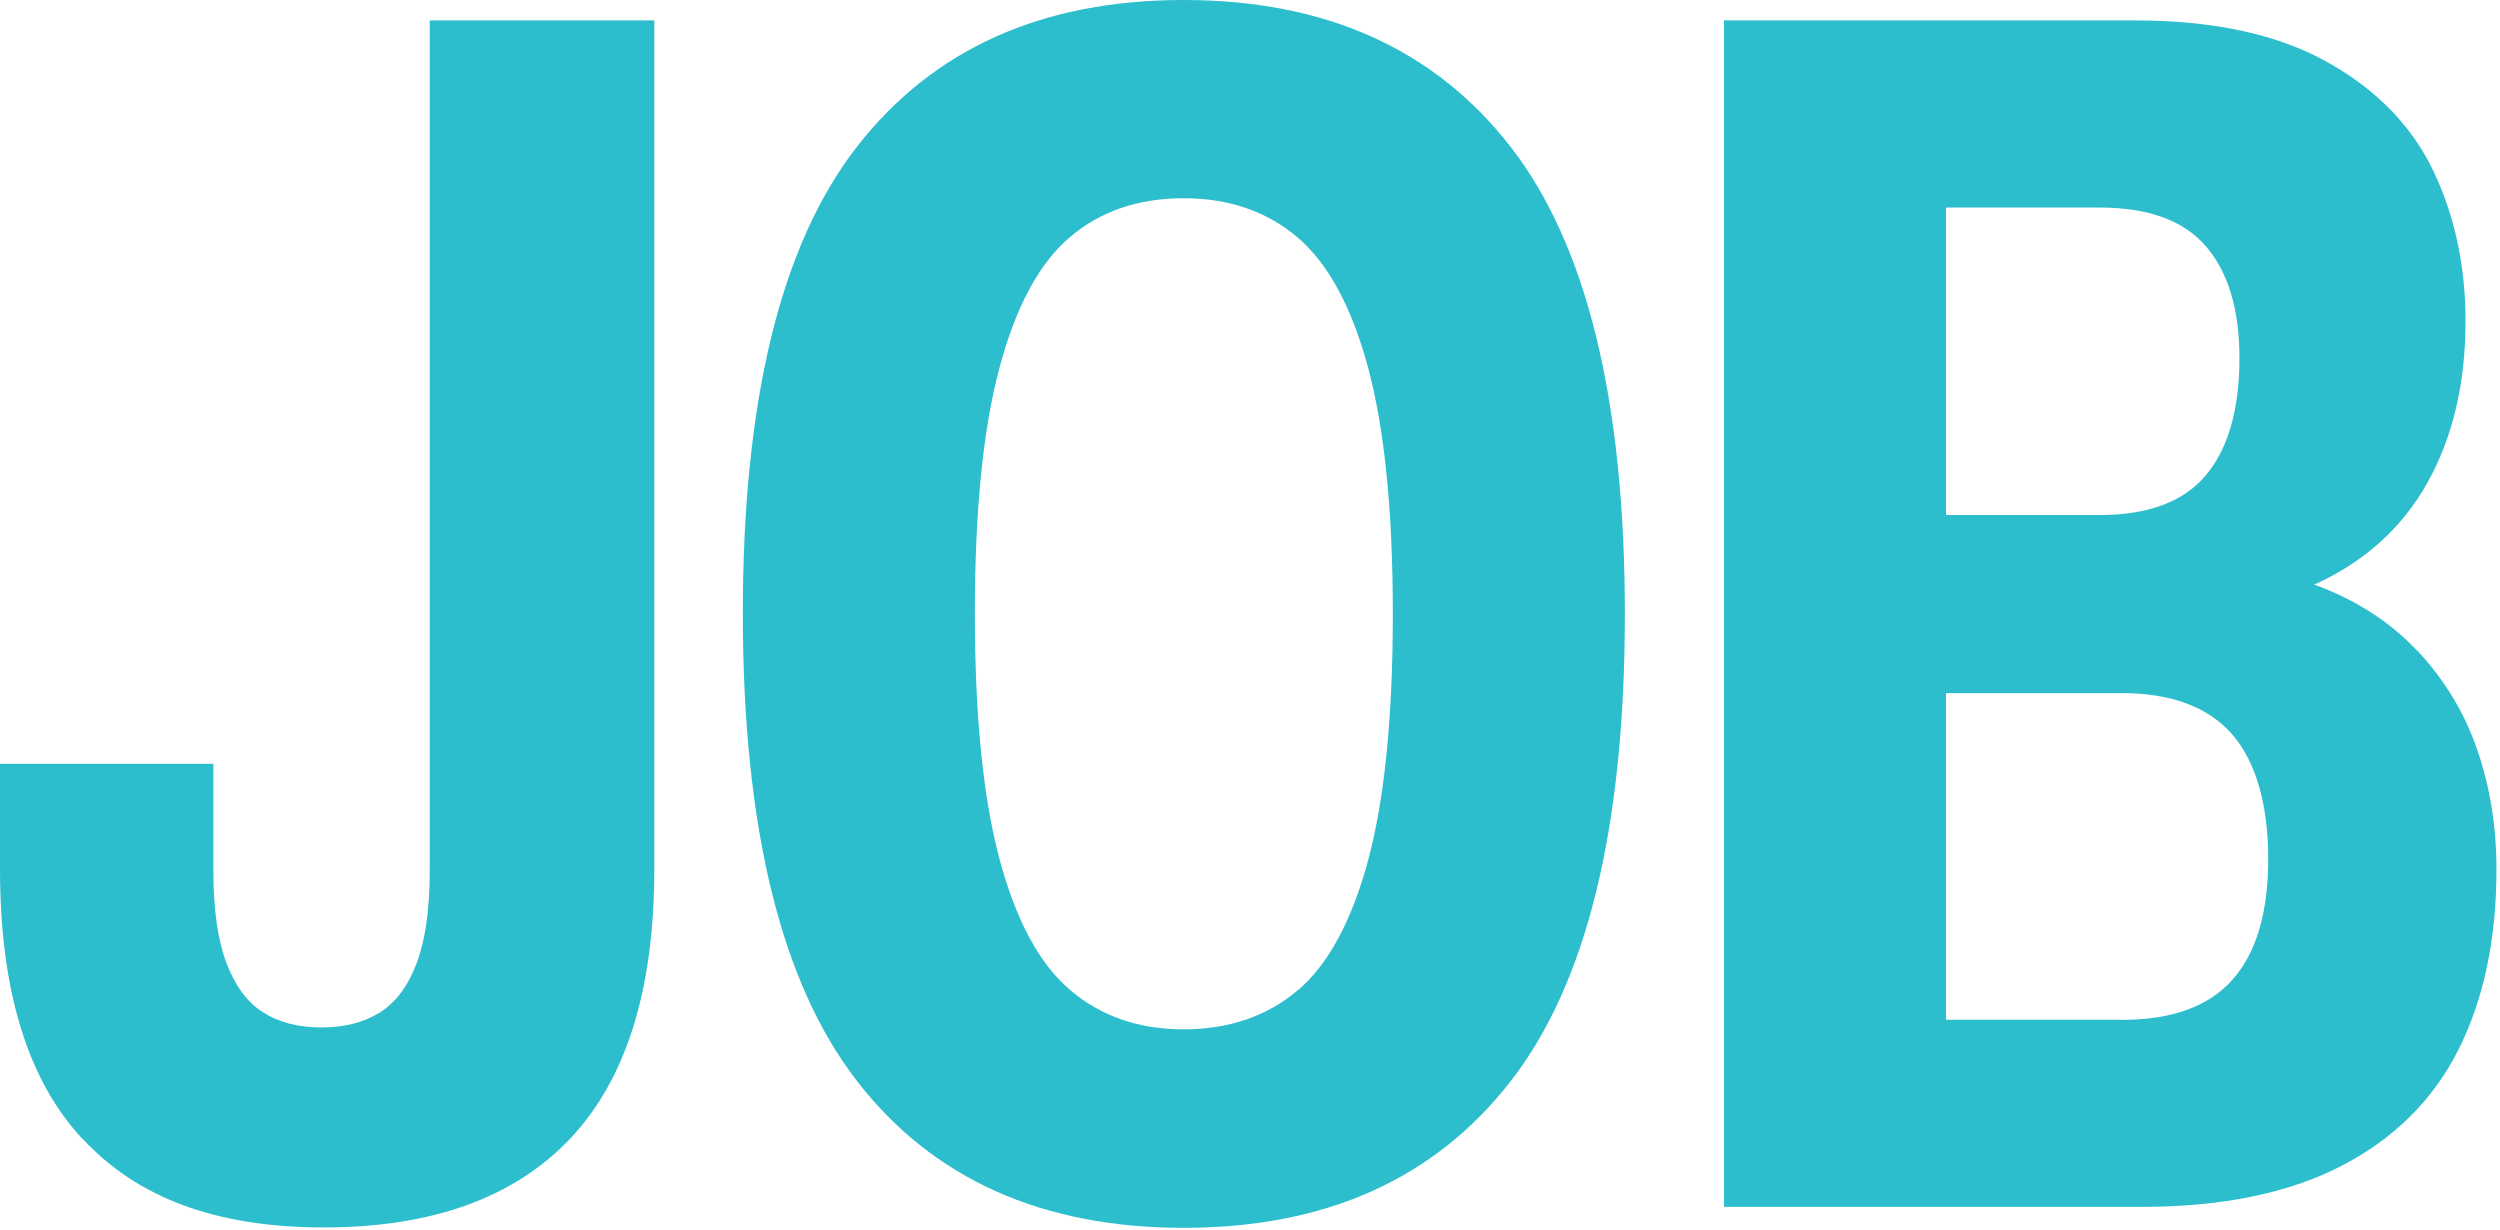 <svg width="185" height="91" viewBox="0 0 185 91" fill="none" xmlns="http://www.w3.org/2000/svg">
<path d="M6.1 84.28C2.03 79.91 0 73.26 0 64.32V56.52H15.79V64.44C15.79 67.24 16.1 69.49 16.73 71.19C17.36 72.89 18.26 74.13 19.43 74.89C20.6 75.65 22.05 76.03 23.78 76.03C25.51 76.03 26.93 75.66 28.11 74.92C29.29 74.18 30.2 72.96 30.84 71.25C31.48 69.54 31.8 67.27 31.8 64.44V1.51H48.42V64.31C48.42 73.23 46.34 79.88 42.19 84.26C38.04 88.64 31.96 90.83 23.97 90.83C15.98 90.83 10.19 88.65 6.12 84.28H6.1Z" fill="#2DBECD"/>
<path d="M63.399 79.97C57.779 72.71 54.969 61.18 54.969 45.38C54.969 29.58 57.789 18.08 63.419 10.85C69.049 3.62 77.109 0 87.589 0C98.069 0 106.159 3.62 111.789 10.87C117.419 18.12 120.239 29.64 120.239 45.45C120.239 61.26 117.419 72.78 111.789 80.01C106.159 87.25 98.089 90.86 87.589 90.86C77.089 90.86 69.019 87.23 63.399 79.98V79.97ZM96.019 73.3C98.289 71.38 100.029 68.16 101.249 63.63C102.459 59.11 103.069 53.05 103.069 45.44C103.069 37.83 102.459 31.77 101.249 27.25C100.039 22.73 98.289 19.5 96.019 17.57C93.749 15.64 90.939 14.67 87.589 14.67C84.239 14.67 81.429 15.63 79.169 17.55C76.909 19.47 75.169 22.69 73.959 27.22C72.749 31.74 72.139 37.79 72.139 45.38C72.139 52.97 72.749 59.02 73.959 63.55C75.169 68.08 76.909 71.32 79.189 73.26C81.459 75.2 84.259 76.17 87.589 76.17C90.919 76.17 93.749 75.21 96.019 73.29V73.3Z" fill="#2DBECD"/>
<path d="M178.848 48.11C180.858 50.24 182.348 52.69 183.308 55.46C184.268 58.23 184.738 61.19 184.738 64.34C184.738 69.48 183.808 73.91 181.948 77.63C180.088 81.35 177.208 84.23 173.298 86.26C169.388 88.29 164.438 89.31 158.438 89.31H127.578V1.51H157.948C163.768 1.51 168.498 2.53 172.158 4.56C175.818 6.59 178.448 9.28 180.048 12.61C181.648 15.94 182.448 19.66 182.448 23.77C182.448 28.37 181.508 32.36 179.628 35.72C177.748 39.08 174.958 41.59 171.258 43.26C174.298 44.37 176.828 45.99 178.838 48.12L178.848 48.11ZM163.248 18.24C161.608 16.32 158.978 15.36 155.388 15.36H144.008V38.11H155.388C158.988 38.11 161.608 37.12 163.248 35.15C164.888 33.18 165.718 30.29 165.718 26.49C165.718 22.91 164.898 20.16 163.248 18.24ZM157.018 75.47C160.718 75.47 163.448 74.48 165.208 72.49C166.968 70.51 167.848 67.53 167.848 63.56C167.848 59.59 166.958 56.38 165.178 54.34C163.398 52.31 160.668 51.29 156.988 51.29H144.008V75.46H157.018V75.47Z" fill="#2DBECD"/>
</svg>
